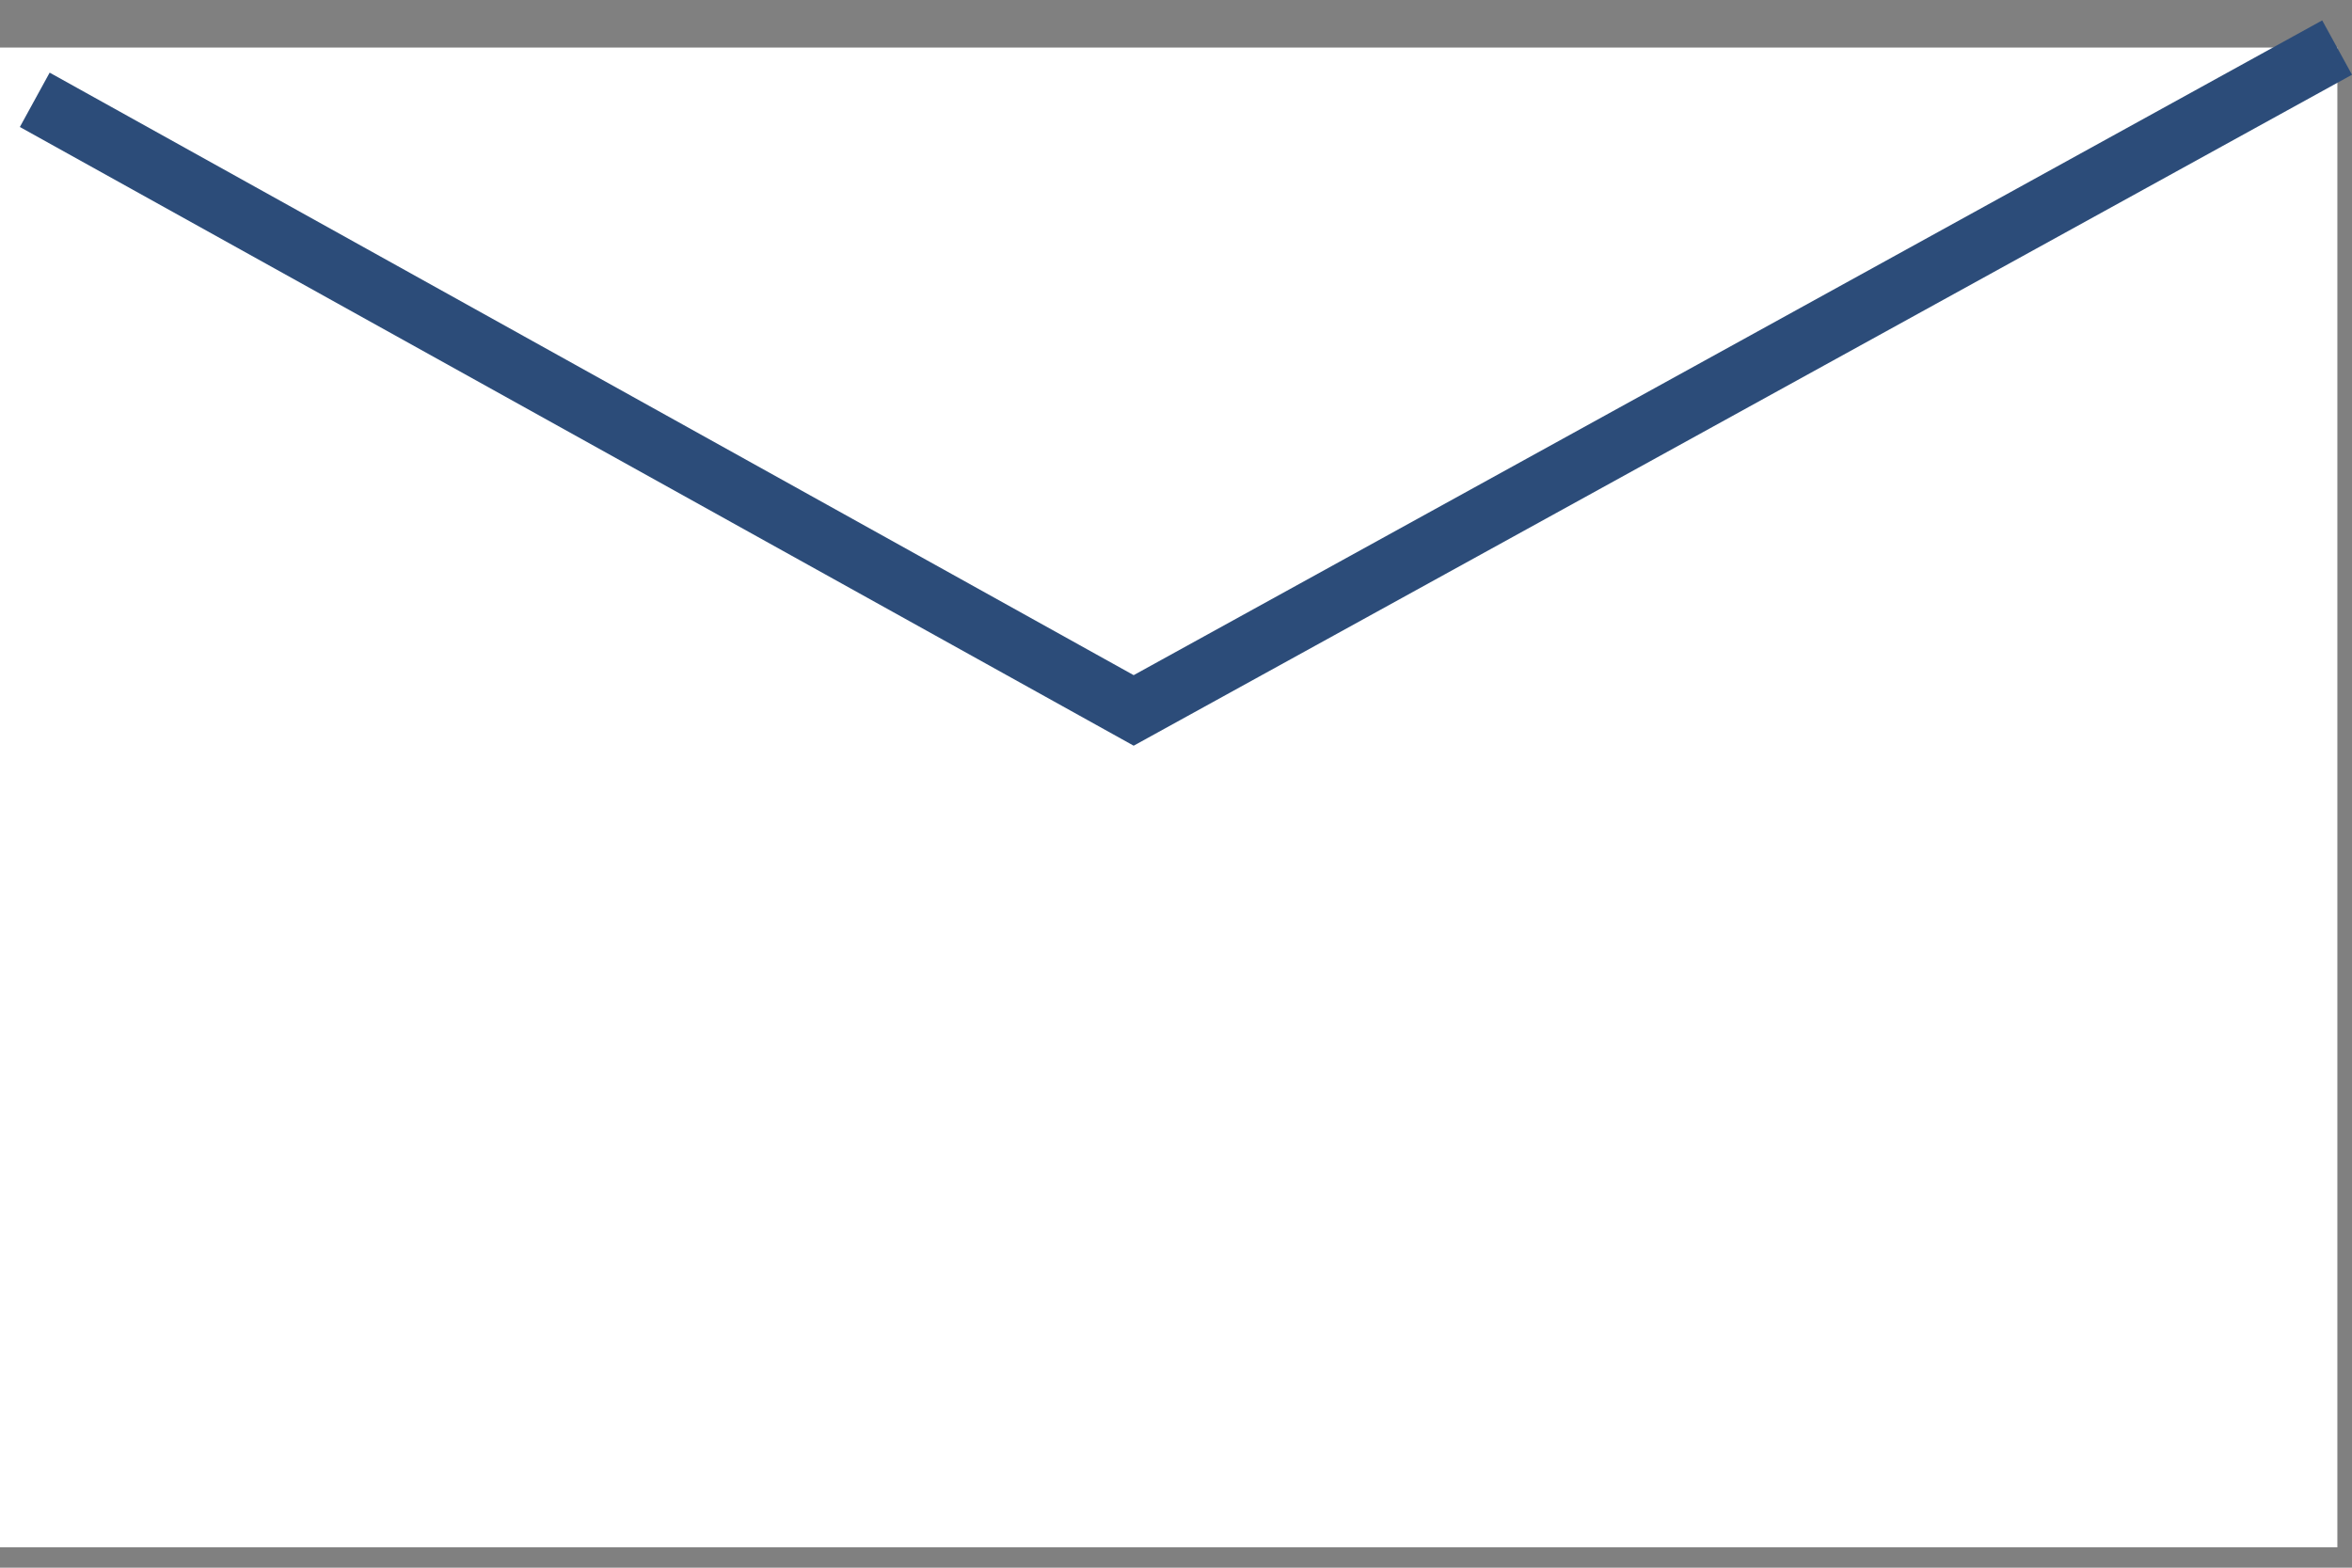 <?xml version="1.0" encoding="UTF-8"?><svg id="b" xmlns="http://www.w3.org/2000/svg" width="45" height="30" viewBox="0 0 45 30"><rect x="0" y="0" width="45" height="30" fill="#808080" stroke="none"/><rect y=".91" width="44.72" height="28.7" style="fill:#fff;"/><polygon points="21.69 14.27 .38 2.43 .95 1.39 21.69 12.92 44.43 .39 45 1.43 21.69 14.27" style="fill:#2c4c79;"/></svg>